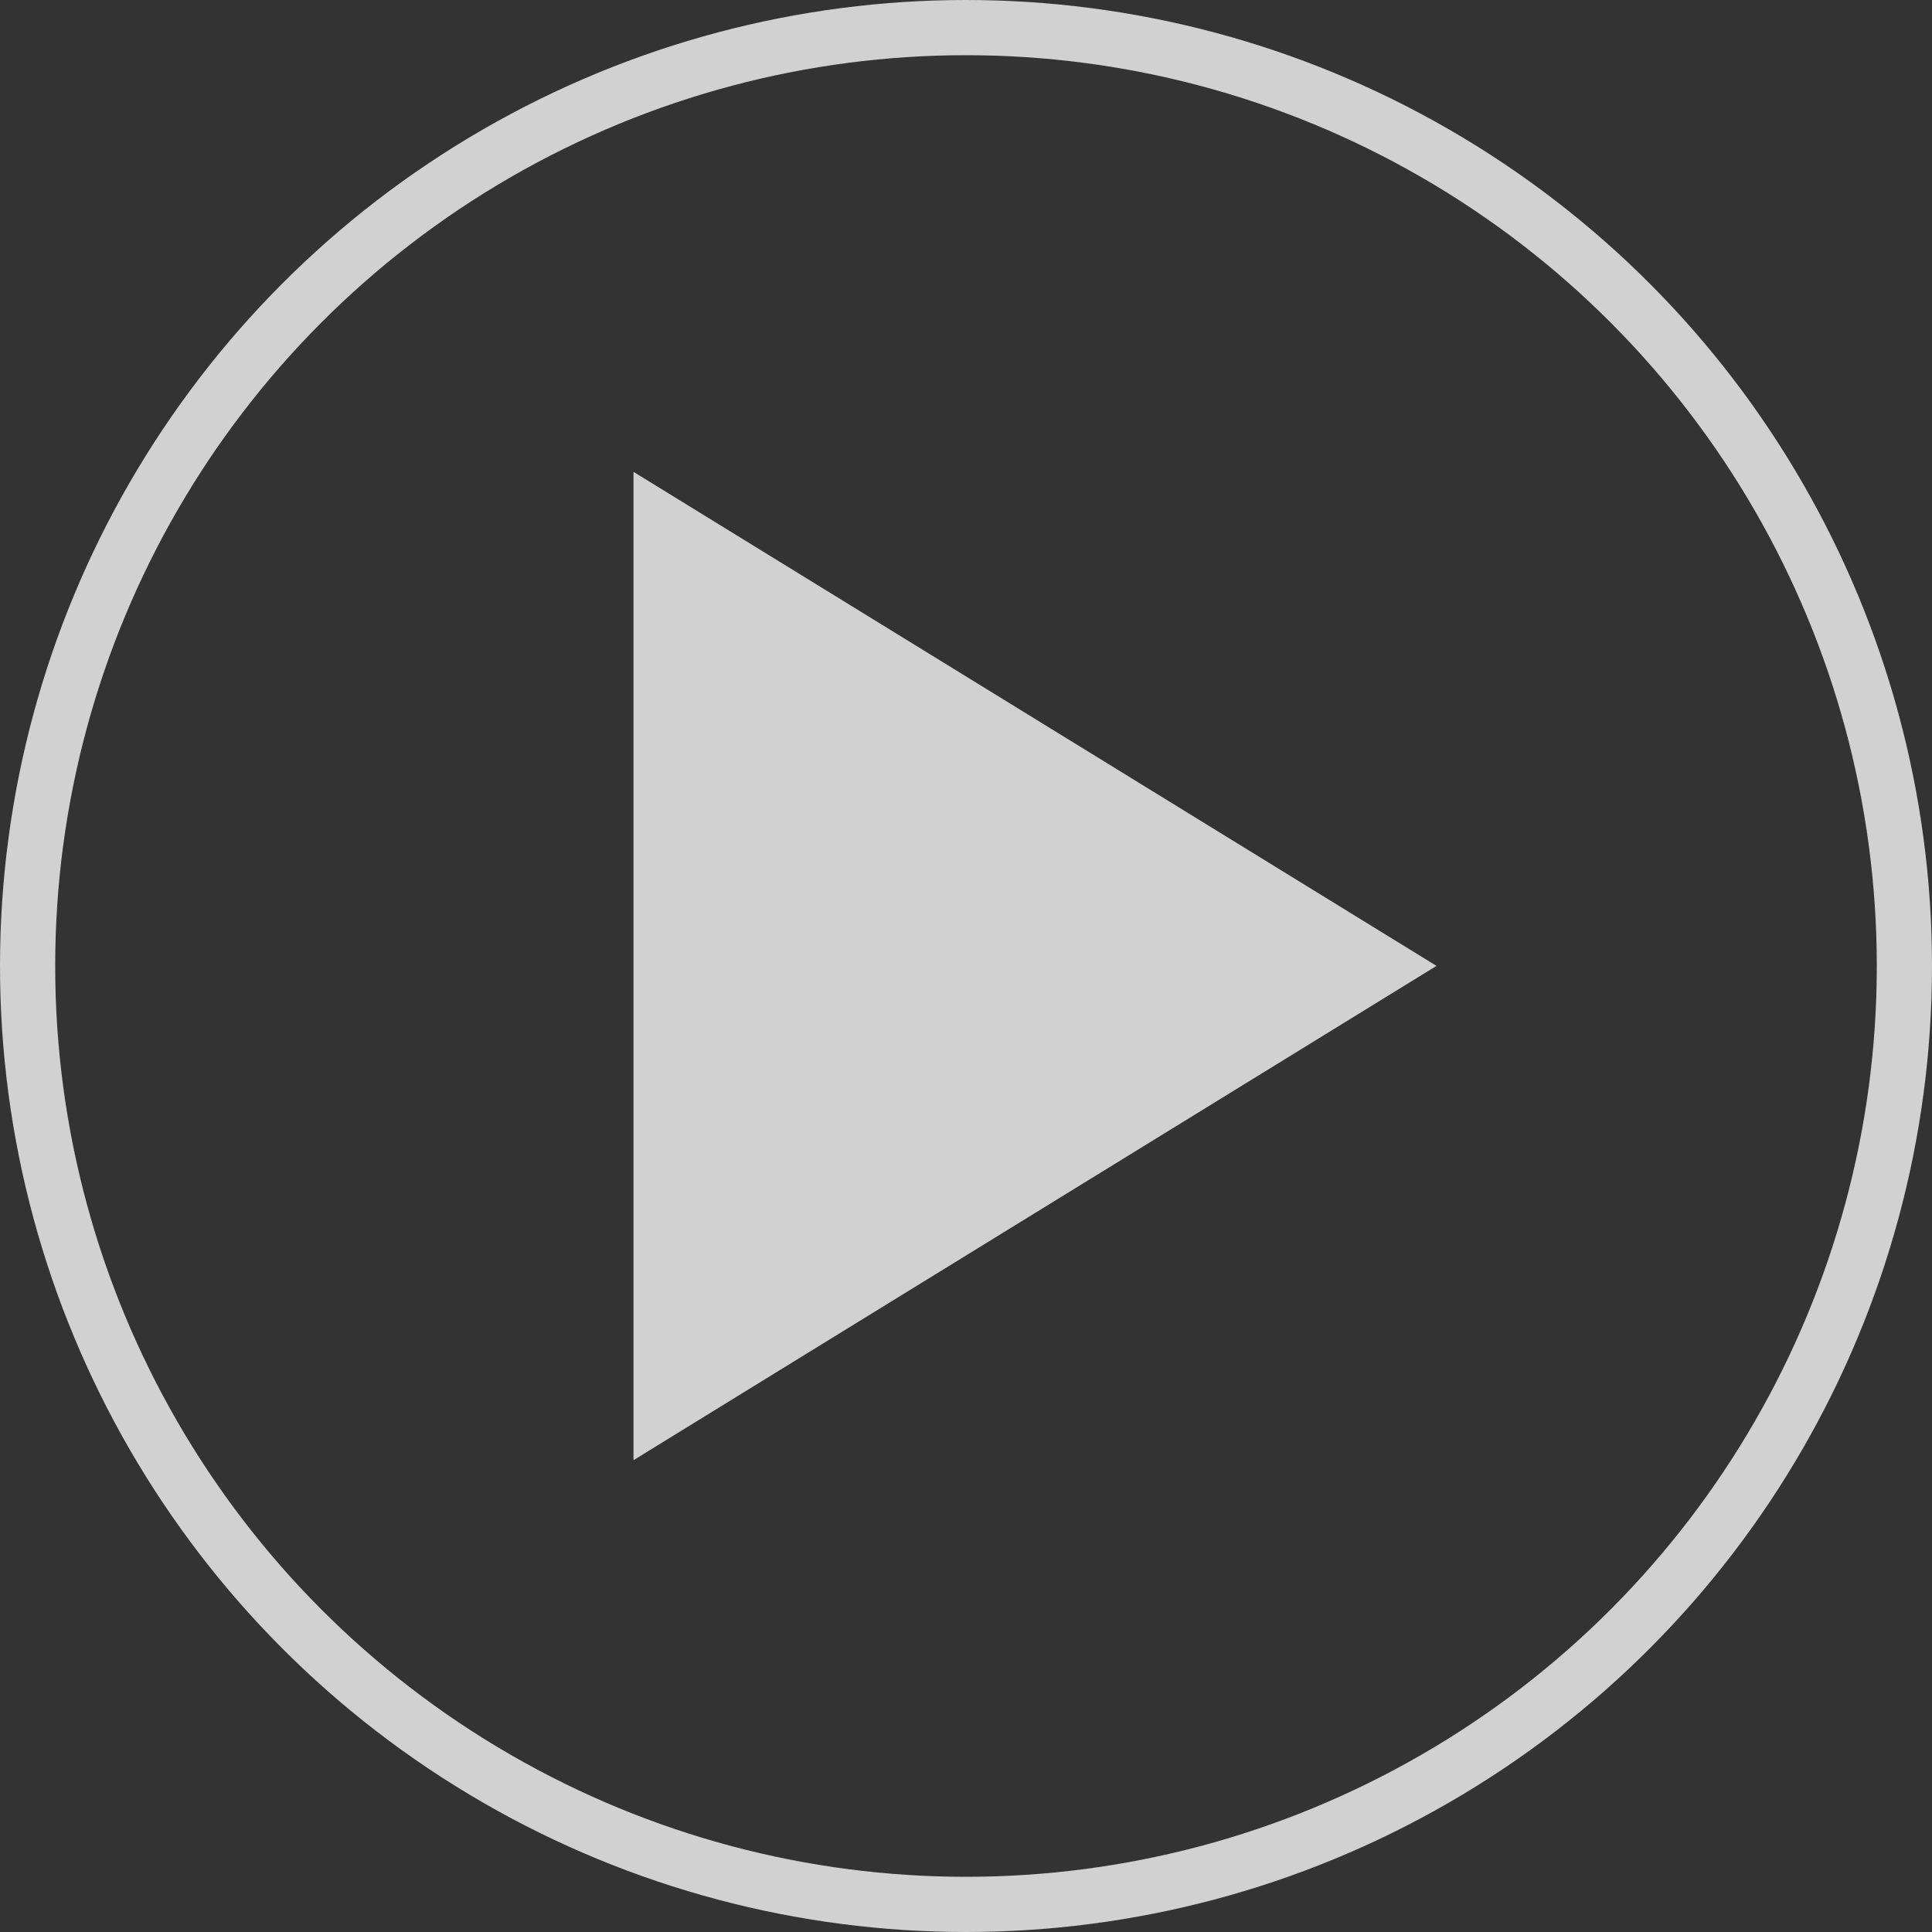 <svg xmlns="http://www.w3.org/2000/svg" width="70" height="70" viewBox="0 0 70 70"><rect x="0" y="0" width="70" height="70" fill="#333333" stroke="none"/><defs><style>.a{opacity:0.77;}.b{fill:#fff;}.c,.e{fill:none;}.c{stroke:#fff;stroke-width:2px;}.d{stroke:none;}</style></defs><g class="a" transform="translate(-923 -243)"><path class="b" d="M29.094,17.9,0,0V35.809Z" transform="translate(945.953 260.096)"/><g class="c" transform="translate(923 243)"><circle class="d" cx="35" cy="35" r="35"/><circle class="e" cx="35" cy="35" r="34"/></g></g></svg>
